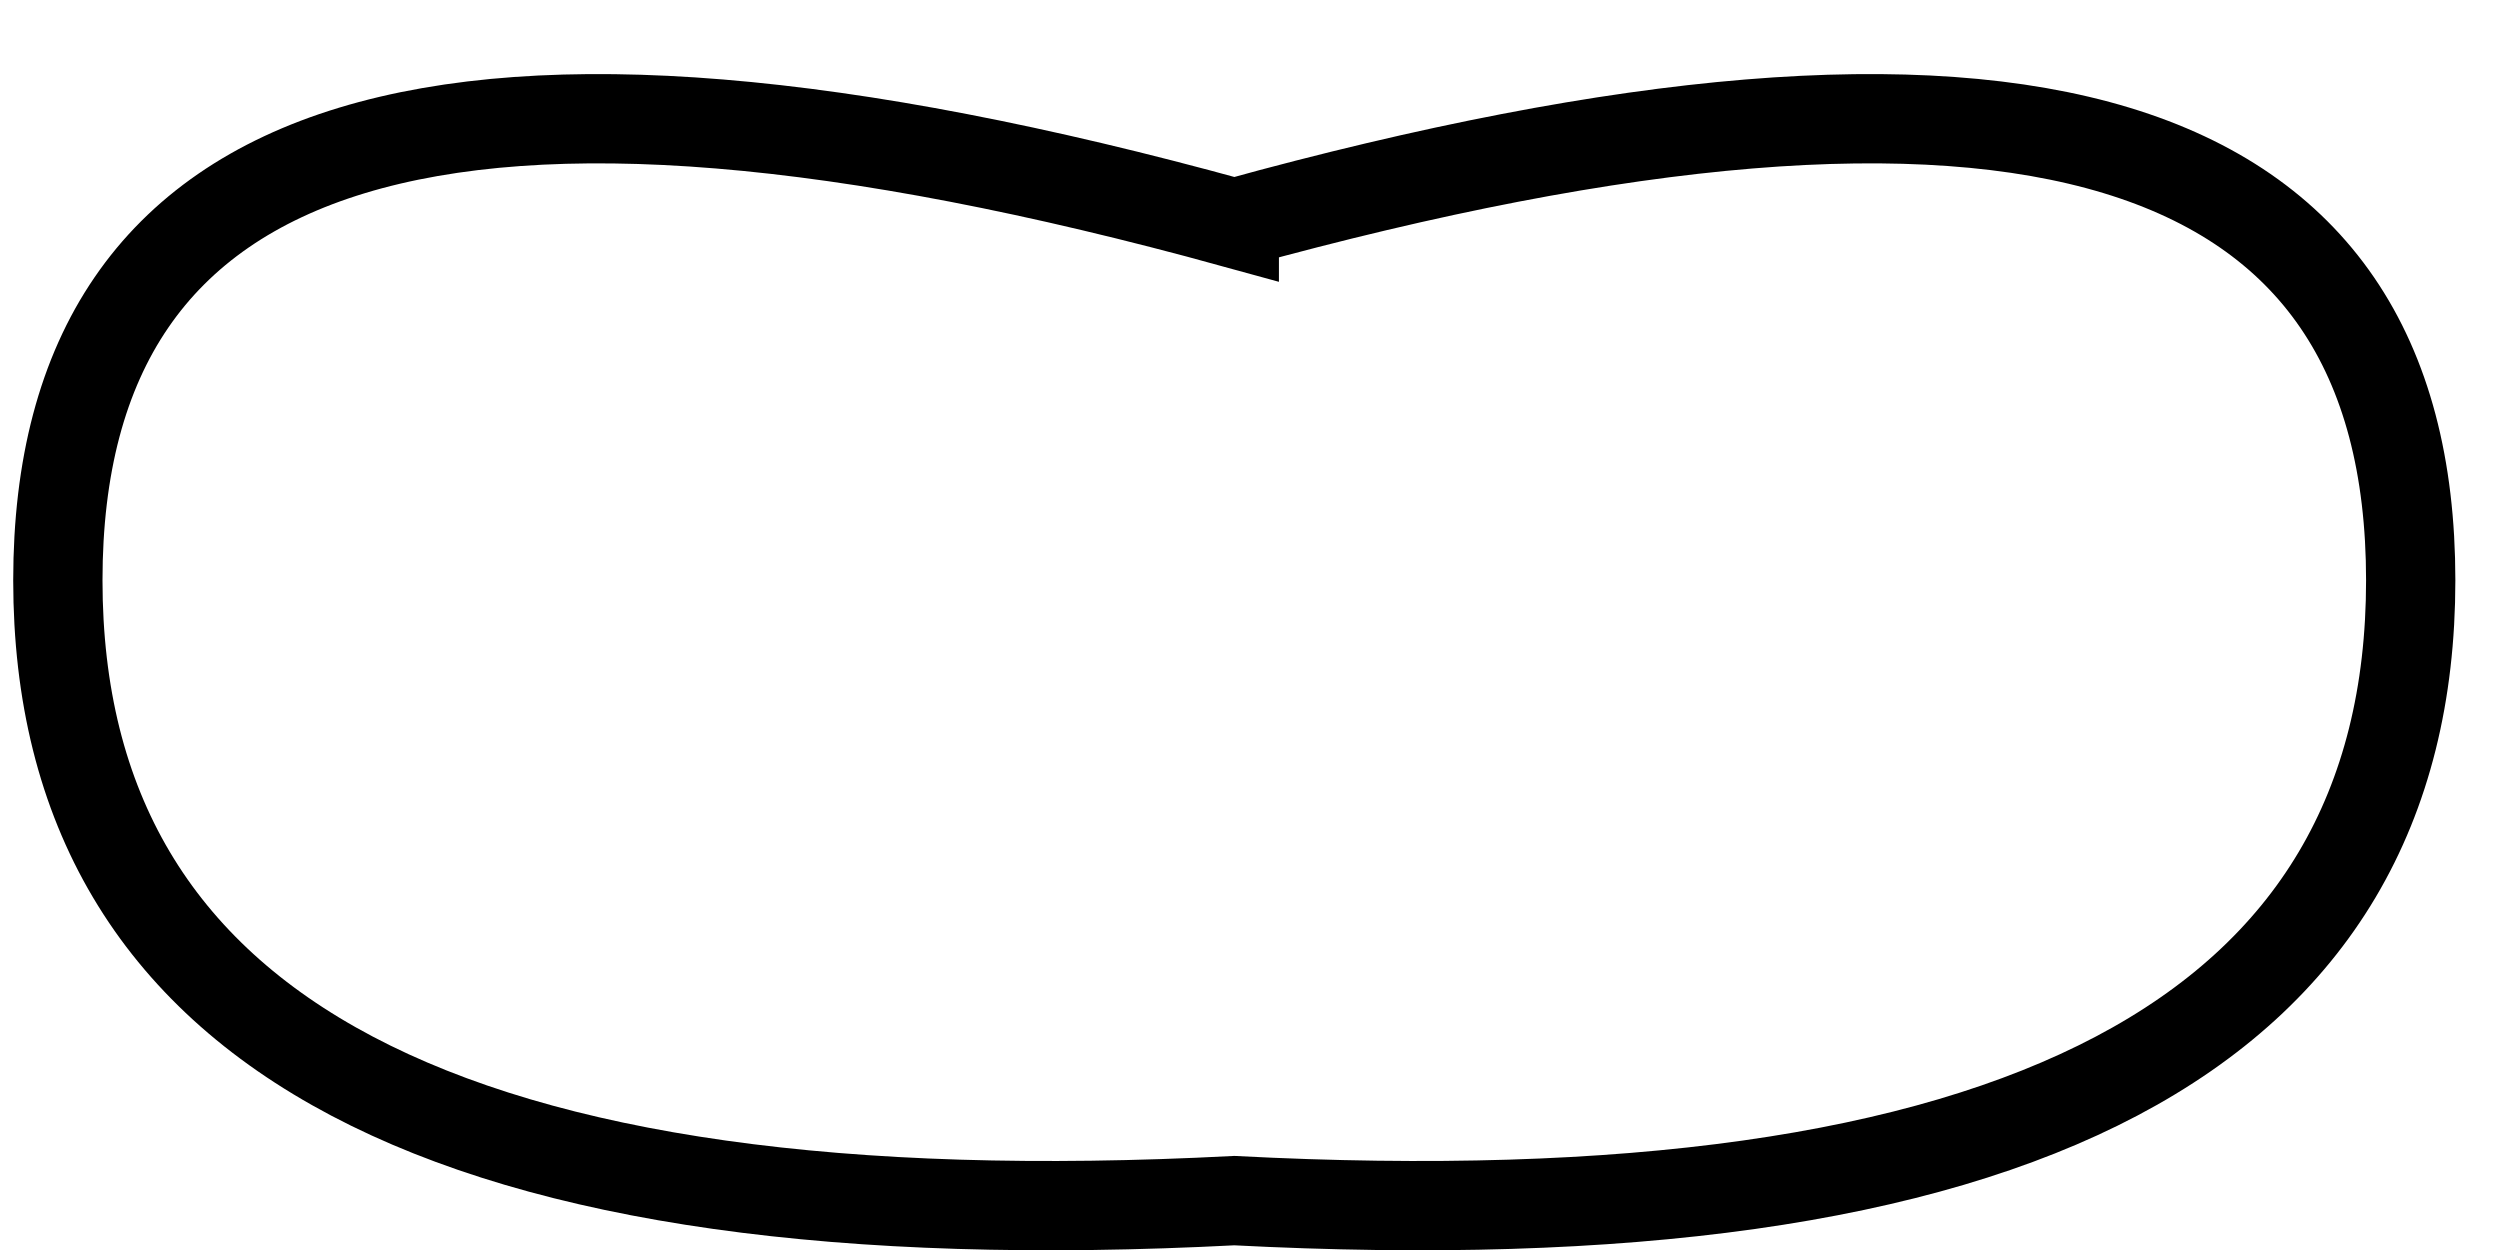 <svg width="28" height="14" xmlns="http://www.w3.org/2000/svg"><path d="M13.824 2.5C5.04.08.648 1.413.648 6.5s4.392 7.403 13.176 6.947C22.608 13.903 27 11.587 27 6.5s-4.392-6.42-13.176-4z" stroke="#000" fill="none"/></svg>